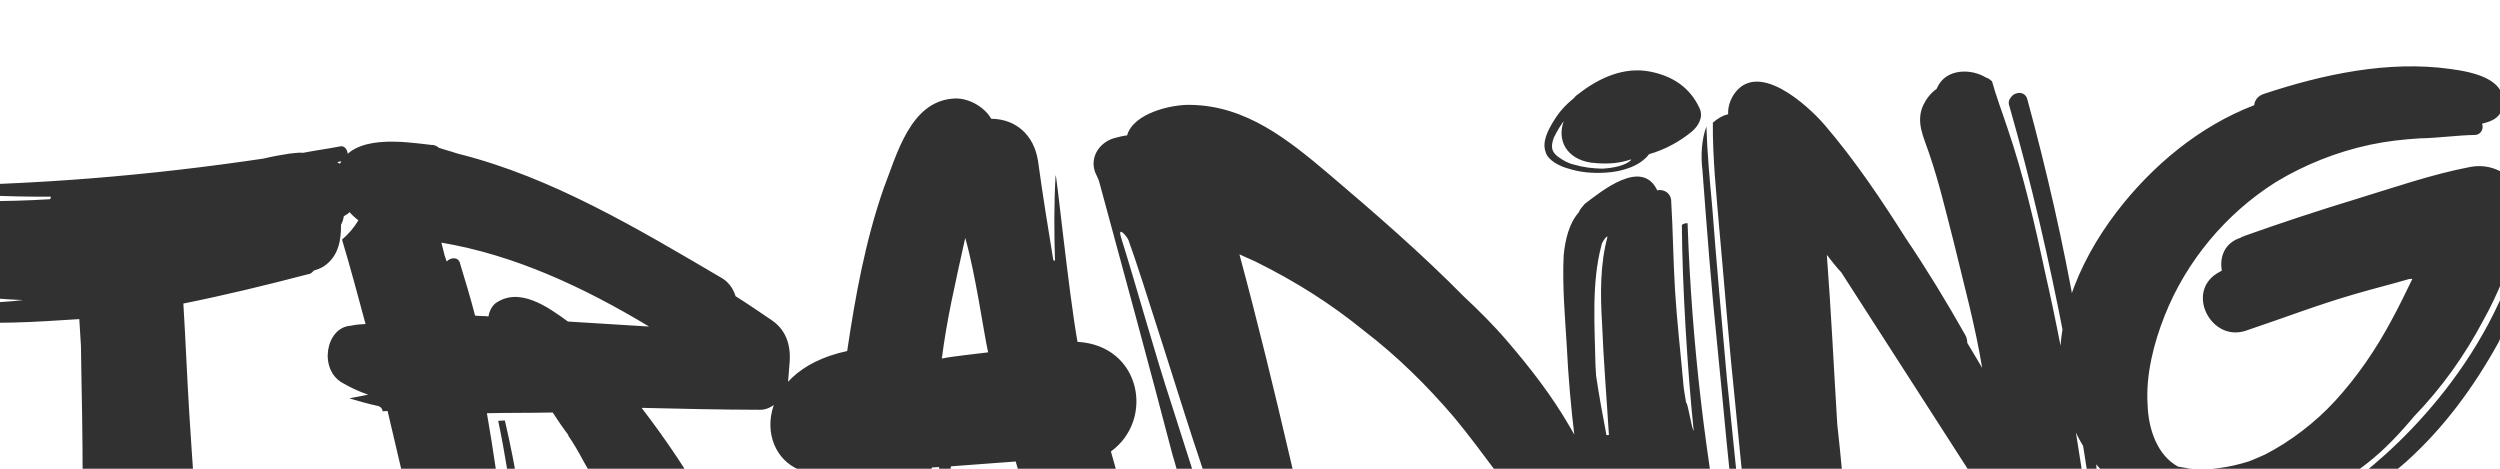 <?xml version="1.0" encoding="UTF-8"?> <svg xmlns="http://www.w3.org/2000/svg" width="1920" height="360" viewBox="0 0 1920 360" fill="none"> <path d="M264.073 165.997C278.985 158.677 278.131 134.405 262.953 127.018C261.6 125.821 260.285 125.262 258.97 124.702C260.206 123.986 262.119 123.868 263.395 123.79C269.693 122.122 267.113 111.399 261.413 112.39C251.926 114.254 242.399 115.481 232.912 117.345C229.047 116.943 225.26 117.816 222.071 118.012C215.733 119.042 209.395 120.073 202.459 121.78C114.288 134.889 25.127 142.299 -64.467 142.693C-66.419 142.173 -66.821 146.039 -64.908 145.921C-30.118 149.541 4.554 151.247 39.108 151.04C39.147 151.678 38.548 152.355 38.588 152.992C3.514 155.152 -31.08 154.721 -66.35 153.691C-80.458 153.28 -92.466 166.181 -95.508 179.171C-98.392 194.712 -89.797 209.546 -76.611 215.775C-72.156 225.743 -63.317 234.161 -54.673 239.39C-42.763 245.698 -28.615 246.747 -15.105 247.836C1.554 248.091 18.811 247.668 36.029 246.608C44.319 246.098 52.61 245.588 60.9 245.077L62.156 265.484L62.608 293.622C63.374 326.861 63.502 360.14 63.592 392.781C64.318 425.383 65.722 458.583 69.637 490.988C72.444 515.78 79.989 544.762 107.283 551.403C120.911 554.405 136.382 545.771 139.983 531.467C143.661 518.438 143.2 500.542 145.044 488.907L146.536 513.14C146.448 522.107 146.997 531.035 146.909 540.002L146.988 541.277C157.917 531.643 159.526 516.181 159.859 500.797C157.847 478.517 155.198 456.275 153.186 433.995C150.791 395.094 147.759 356.233 145.364 317.333C143.637 289.274 142.547 261.175 140.82 233.116C173.068 226.65 204.6 218.948 236.731 210.568C238.644 210.45 239.841 209.097 241.038 207.743C244.187 206.909 247.935 205.398 250.368 203.327C260.139 195.685 261.983 184.049 261.915 172.531C263.072 170.539 263.592 168.587 264.073 165.997ZM-16.048 232.531C-31.392 232.835 -48.247 229.392 -59.039 220.455C-33.698 226.576 -7.914 229.47 17.751 230.45C6.312 231.795 -5.167 232.501 -16.048 232.531ZM606.448 278.066C607.498 263.918 602.965 252.675 592.29 245.651C583.608 239.784 574.248 233.319 564.927 227.491C563.338 222.468 560.473 217.524 555.136 214.011C490.049 175.77 424.246 136.292 352.724 118.291C352.086 118.33 351.409 117.732 350.772 117.771C346.19 116.132 341.647 115.132 337.066 113.493C335.712 112.297 333.72 111.139 331.169 111.296C309.889 108.765 271.116 102.831 260.452 127.172C254.341 142.271 262.455 159.695 275.199 169.152C271.726 175.127 267.537 179.866 262.671 184.006C269.107 205.374 274.945 227.42 280.744 248.827C276.918 249.062 273.092 249.298 269.305 250.171C250.173 251.349 244.484 283.706 263.046 294.085C269.021 297.558 276.272 300.952 282.806 303.111L268.256 305.927C275.428 308.046 282.6 310.165 289.732 311.646C292.323 312.127 293.716 313.961 293.834 315.874C295.109 315.796 296.384 315.717 297.66 315.639L302.86 337.723C309.807 367.382 316.754 397.04 323.701 426.698L332.031 468.434C334.17 482.385 333.837 497.768 337.85 510.964C338.282 517.979 344.934 522.05 349.957 520.461C350.83 524.248 352.302 527.358 354.411 530.428C362.613 538.885 375.328 537.462 383.187 529.937C389.25 524.443 393.321 517.791 396.676 509.903C396.48 506.714 396.244 502.888 395.371 499.101C395.361 467.736 390.17 435.409 386.333 404.279C383.252 375.023 378.895 345.845 373.94 317.344C390.56 316.961 407.856 317.177 424.476 316.794C428.018 322.337 432.237 328.478 436.416 333.982L436.456 334.62C440.674 340.761 444.256 346.942 447.876 353.761C461.445 376.61 481.254 417.639 489.29 433.788C503.85 462.337 518.449 491.524 531.773 520.79C534.402 521.909 538.15 520.398 539.945 518.367C539.985 519.004 540.622 518.965 541.26 518.926C547.157 521.123 552.896 520.77 558.596 519.779C569.712 523.576 584.183 519.484 585.233 505.337C587.782 463.571 562.989 424.77 543.533 389.48C528.453 362.883 511.539 337.679 492.75 313.231C522.88 313.937 553.009 314.642 583.099 314.71C593.381 315.358 604.83 303.771 605.36 291.576L606.448 278.066ZM341.532 196.435L338.99 186.349C394.619 195.727 447.323 220.008 498.508 250.784L436.179 246.94C420.766 235.726 398.661 219.803 380.276 233.098C377.244 235.845 375.567 239.789 375.125 243.017C371.897 242.575 368.071 242.811 364.843 242.369C361.468 229.134 357.455 215.939 353.442 202.743C352.451 197.043 346.074 197.436 343.082 200.821C342.366 199.584 342.248 197.671 341.532 196.435ZM404.475 480.617C406.084 465.155 410.793 458.464 407.467 435.624C401.922 397.558 396.378 359.492 387.724 322.897L382.623 323.211C393.494 375.032 398.666 427.844 404.475 480.617ZM831.21 488.914C848.704 533.926 895.816 529.745 885.268 472.783C877.811 434.835 863.79 383.848 853.184 346.733C886.884 322.254 876.336 265.292 827.516 262.536C820.697 224.548 810.943 128.49 810.697 134.906C809.442 156.108 809.541 178.506 810.238 200.227C809.6 200.267 809.6 200.267 808.923 199.668C804.841 174.955 800.681 148.965 797.197 123.575C794.028 103.286 779.851 91.356 761.279 91.219C755.549 81.33 742.324 74.463 731.522 75.768C699.038 78.407 688.718 118.731 678.77 144.308C664.624 184.867 656.972 226.946 650.635 269.584C575.454 285.735 579.733 355.245 621.175 362.936C621.93 364.81 621.45 367.4 620.891 368.715C625.992 368.401 632.33 367.371 638.03 366.379C630.742 403.956 626.641 441.335 623.856 479.274C619.256 539.729 698.882 543.789 700.411 485.444L702.47 456.511C702.47 456.511 709.307 390.797 715.674 359.039L721.413 358.686C711.613 397.057 708.268 436.31 707.435 474.769C707.269 482.461 718.11 481.794 717.639 474.141C718.432 435.044 723.131 396.988 730.341 358.136L780.043 354.436C786.558 377.08 818.819 485.196 831.21 488.914ZM723.324 275.352C727.219 245.026 733.301 219.046 741.306 182.707C749.489 211.649 755.347 254.817 758.879 270.602C749.99 271.79 732.174 273.527 723.324 275.352ZM1226.59 425.526C1238.58 391.501 1222.31 356.016 1205.16 326.985C1191.55 303.498 1174.87 282.121 1157.63 262.058C1147.28 249.892 1135.69 238.443 1124.15 227.632C1091.38 194.442 1056.21 163.961 1021.09 134.116C989.352 107.265 957.014 81.09 914.091 80.532C899.345 80.159 870.325 87.067 865.606 104C863.055 104.157 859.906 104.991 856.757 105.825C845.396 108.445 836.497 119.875 841.109 132.394C841.864 134.268 843.297 136.74 844.092 139.252C863.117 209.134 882.142 279.017 900.568 349.577C902.952 357.112 904.66 364.048 906.406 371.622L903.737 369.866C885.253 360.762 861.413 368.631 852.309 387.115C842.567 405.638 849.838 430.156 868.959 439.22C889.356 448.207 909.675 455.918 930.592 462.952C934.723 478.06 939.815 487.989 954.433 496.691C961.085 500.762 970.092 501.488 978.343 500.34C982.807 500.065 985.878 497.956 988.271 495.248C990.901 496.366 994.129 496.808 997.278 495.974C1002.3 494.384 1006.49 489.646 1008.69 483.749C1024.23 486.633 1040.37 488.84 1056.47 490.41C1090.58 493.431 1123.82 492.665 1156.51 482.971C1184.77 474.189 1216.2 454.331 1226.59 425.526ZM866.726 184.587C876.705 211.499 911.114 323.323 921.25 352.785C924.468 363.469 928.961 374.074 933.455 384.68C929.511 383.002 925.528 380.687 921.584 379.01L900.165 311.835C885.977 268.539 874.341 225.087 860.791 181.752C858.328 172.942 865.932 182.076 866.726 184.587ZM1149.09 362.443C1153.99 369.183 1158.32 377.238 1162.62 384.655C1166.92 392.072 1171.17 398.851 1172.96 407.063C1166.34 413.872 1157.61 417.61 1146.92 420.828C1133.77 425.479 1124.2 426.068 1108.9 427.01C1092.28 427.393 1083.91 426.628 1067.09 423.823C1045.77 420.654 1024.97 415.533 1004.77 409.735C1000.41 390.8 995.401 371.905 991.035 352.97C978.848 300.589 965.985 247.611 951.886 195.348L964.395 200.979C995.427 216.352 1022.07 233.276 1047.68 254.104C1073.21 273.656 1096.38 296.554 1117.08 320.885C1128.15 334.287 1138.62 348.365 1149.09 362.443ZM1187.08 116.857C1188.74 123.155 1197.99 127.707 1203.84 129.267C1213.64 132.505 1223.29 133.191 1233.49 132.563C1245.61 131.817 1259.44 127.765 1266.54 118.366C1278.5 115.069 1290.27 108.584 1299.4 100.98C1304.27 96.84 1308.34 90.188 1305.36 83.33C1297.96 67.142 1284.62 58.362 1267.12 54.958C1247.04 51.073 1227.74 59.943 1211.87 72.442C1210.63 73.158 1209.43 74.512 1208.24 75.866C1202.13 80.723 1197.35 86.138 1193.28 92.79C1189.2 99.442 1184.01 108.724 1187.08 116.857ZM1230.74 129.531C1223.05 129.365 1215.96 128.521 1208.79 126.402C1204.25 125.402 1200.26 123.086 1196.24 120.133C1190.86 115.984 1191.23 111.48 1193.42 105.584C1195.7 100.963 1198.01 96.98 1200.97 92.957C1195.49 108.017 1203.41 122.252 1222.14 124.94C1236.96 126.588 1245.18 124.802 1252.71 122.418C1253.35 122.379 1249.24 128.393 1230.74 129.531ZM1316.7 444.304C1318.36 450.602 1328.53 449.336 1327.5 442.999C1309.81 353.19 1299.13 262.949 1296.07 171.599C1296.03 170.962 1291.6 171.874 1291.68 173.15C1291.92 218.584 1296.04 285.544 1300.74 330.703C1299.47 330.782 1296.18 308.58 1294.94 309.296C1293.95 303.596 1292.96 297.896 1292.68 293.432C1290.59 269.876 1287.87 246.359 1286.45 223.401C1285 199.806 1284.86 176.77 1283.41 153.175C1282.42 147.475 1277.16 145.238 1272.74 146.15C1260.96 121.27 1229.89 146.867 1217.05 156.62C1215.25 158.651 1213.46 160.682 1212.34 163.311C1205.16 171.435 1202.08 183.787 1200.91 196.021C1199.77 219.136 1201.86 242.692 1203.28 265.649C1205.58 313.517 1211.68 360.511 1220.32 407.348C1223.97 425.047 1225.79 444.139 1239.96 456.069C1243.31 458.423 1246.62 460.14 1249.88 461.219L1251.28 463.054C1264.14 474.424 1283.51 477.073 1298.34 468.478C1303.92 465.574 1304.88 460.394 1303.97 455.969C1308.96 453.742 1313.82 449.602 1316.7 444.304ZM1229.89 188.476C1229.81 187.2 1232.13 183.217 1233.96 181.824L1234.6 181.784C1228.84 202.623 1229.02 226.297 1230.36 247.979C1231.48 276.715 1233.89 305.373 1235.65 334.07L1233.74 334.188C1230.89 319 1228.03 303.813 1225.81 288.587C1225.77 287.949 1225.77 287.949 1225.74 287.311L1225.34 280.934C1224.81 251.521 1222.09 217.761 1229.89 188.476ZM1582.11 463.812C1594.23 463.066 1603.96 454.785 1610.38 444.788C1600.45 366.663 1588.57 288.019 1571.03 211.004C1562.93 173.094 1554.16 134.587 1541.68 98.228C1537.75 86.307 1533.17 74.426 1529.88 62.467C1528.52 61.27 1527.17 60.073 1525.22 59.553C1513.9 52.568 1494.69 52.47 1487.91 66.971C1487.94 67.609 1487.31 67.648 1487.35 68.286C1483.04 71.112 1479.49 75.811 1477.21 80.432C1470.98 93.618 1477.47 105.381 1481.4 117.301C1489.19 139.866 1494.43 162.588 1500.31 185.271C1508.05 217.441 1517.15 250.808 1522.3 282.497L1510.88 263.356C1510.76 261.443 1510.64 259.53 1509.21 257.058C1494.85 231.697 1479.88 207.013 1463.68 183.045C1444.54 152.857 1424.8 123.346 1401.35 95.984C1388.26 80.787 1349.59 45.4 1331.43 72.763C1328.52 77.423 1326.92 82.643 1327.23 87.745C1322.81 88.657 1318.5 91.483 1315.47 94.23C1315.24 121.769 1318.25 149.75 1320.61 177.77C1324.56 221.056 1327.9 265.018 1332.49 308.265C1337.7 361.715 1342.91 415.165 1349.39 468.536C1354.21 474.001 1360.23 478.111 1368 479.553C1382.3 483.153 1396.65 477.149 1403.52 463.924C1429.43 458.488 1420.14 421.932 1418.28 402.203C1416.08 376.733 1413.87 351.264 1411.02 325.834C1408.35 282.47 1406.32 239.067 1403.01 195.742C1406.48 200.009 1409.98 204.915 1414.08 209.143L1537.25 400.64L1542.41 422.087C1546.62 438.471 1551.67 458.004 1569.35 464.597C1573.3 466.274 1578.44 466.598 1582.11 463.812ZM1616.37 438.018C1616.46 429.051 1614.95 415.06 1614.04 410.636C1607.73 297.722 1586.75 185.711 1556.96 76.162C1555.3 69.864 1547.64 70.335 1544.69 74.358C1542.3 77.065 1542.45 79.616 1543.21 81.49C1576.66 198.495 1598.15 318.796 1613.94 440.088C1614.49 438.773 1615.09 438.096 1616.37 438.018ZM1334.19 408.66C1338.42 435.925 1340.9 434.492 1340.9 434.492L1326.32 291.361C1322.3 246.8 1318.28 202.238 1314.93 158.276C1313.04 137.908 1311.14 117.541 1310.52 97.095C1306.69 107.573 1306.16 119.768 1307.46 130.57C1310.93 176.446 1314.39 222.321 1319.09 267.481C1323.83 313.278 1327.57 363.618 1334.19 408.66ZM1403.69 373.015C1404.79 380.629 1405.86 387.604 1406.33 395.257C1408.4 407.932 1409.82 420.647 1411.2 432.725C1412.19 438.425 1410.87 448.108 1407.43 454.721C1410.28 438.542 1403 424.268 1402.37 414.064L1400.65 375.763C1401.25 375.086 1401.89 375.046 1401.89 375.046L1403.69 373.015ZM1933.9 180.983C1937.1 170.544 1938.27 158.31 1934.41 147.665C1929 132.635 1912.55 125.326 1897.36 128.181C1867.63 133.853 1838.8 143.949 1809.9 152.77C1781 161.59 1752.13 171.049 1723.95 181.106C1722.71 181.822 1721.44 181.9 1720.84 182.577C1708.28 186.551 1704.48 197.667 1706.39 207.792L1702.68 209.94C1678.63 224.863 1698.24 262.704 1724.6 254.04C1752.82 244.621 1780.33 233.966 1808.64 225.822C1822.47 221.77 1836.34 218.355 1850.18 214.303L1852.73 214.146C1847.61 224.703 1842.5 235.259 1836.75 245.855C1824.7 268.362 1810.61 289.073 1793.21 308.067C1778.21 324.354 1759.27 338.963 1739.41 349.147C1735.66 350.658 1731.32 352.846 1726.93 354.396C1711.86 359.165 1696.64 361.382 1681.18 359.774L1672.77 358.371C1656.87 349.747 1649.88 329.694 1649.34 310.523C1647.92 287.566 1654.12 263.499 1662.43 242.504C1679.05 200.513 1709.46 164.074 1747.66 139.958C1769.87 126.428 1794.87 116.568 1820.14 111.171C1832.78 108.473 1845.49 107.05 1858.25 106.265C1872.95 105.999 1886.9 103.86 1900.97 103.634C1905.44 103.36 1907.71 98.739 1906.2 94.991C1913.14 93.284 1919.4 90.978 1921.52 83.806C1927.76 60.377 1897.99 55.168 1881.85 52.961C1834.07 46.301 1784.16 57.055 1738.99 71.998C1733.97 73.587 1731.62 76.933 1731.21 80.798C1689.31 96.821 1652.78 127.235 1625.52 162.84C1595.32 202.467 1574.11 253.062 1584.9 303.608C1589.62 328.282 1601.83 349.935 1618.84 366.172C1628.07 380.966 1640.33 393.014 1654.87 400.44C1666.78 406.749 1679.69 408.514 1692.49 408.367C1693.48 414.067 1703.16 415.391 1708.3 415.715C1725.52 414.655 1741.98 411.721 1758.33 406.874C1792.26 396.464 1821.81 377.361 1847.93 354.629C1877.05 328.511 1900.08 297.008 1919.08 262.552C1920.2 259.922 1921.32 257.293 1922.43 254.663L1923.99 248.806C1926.55 238.407 1927.84 228.085 1929.76 217.725C1928.41 216.528 1927.69 215.292 1926.98 214.056C1889.98 309.792 1811.09 369.699 1786.33 383.386C1773.37 391.225 1759.06 397.868 1744.62 402.597C1739.6 404.186 1702.49 414.793 1695.68 408.171C1709.71 407.307 1724.85 403.814 1738.01 399.163L1744.91 396.818C1771.26 388.155 1795.94 373.192 1817.92 355.836C1831.36 345.407 1843.37 332.505 1854.1 319.682C1875.17 297.901 1892.84 273.128 1907.18 246.001C1918.71 225.447 1926.98 203.813 1933.9 180.983Z" fill="#313131"></path> </svg> 